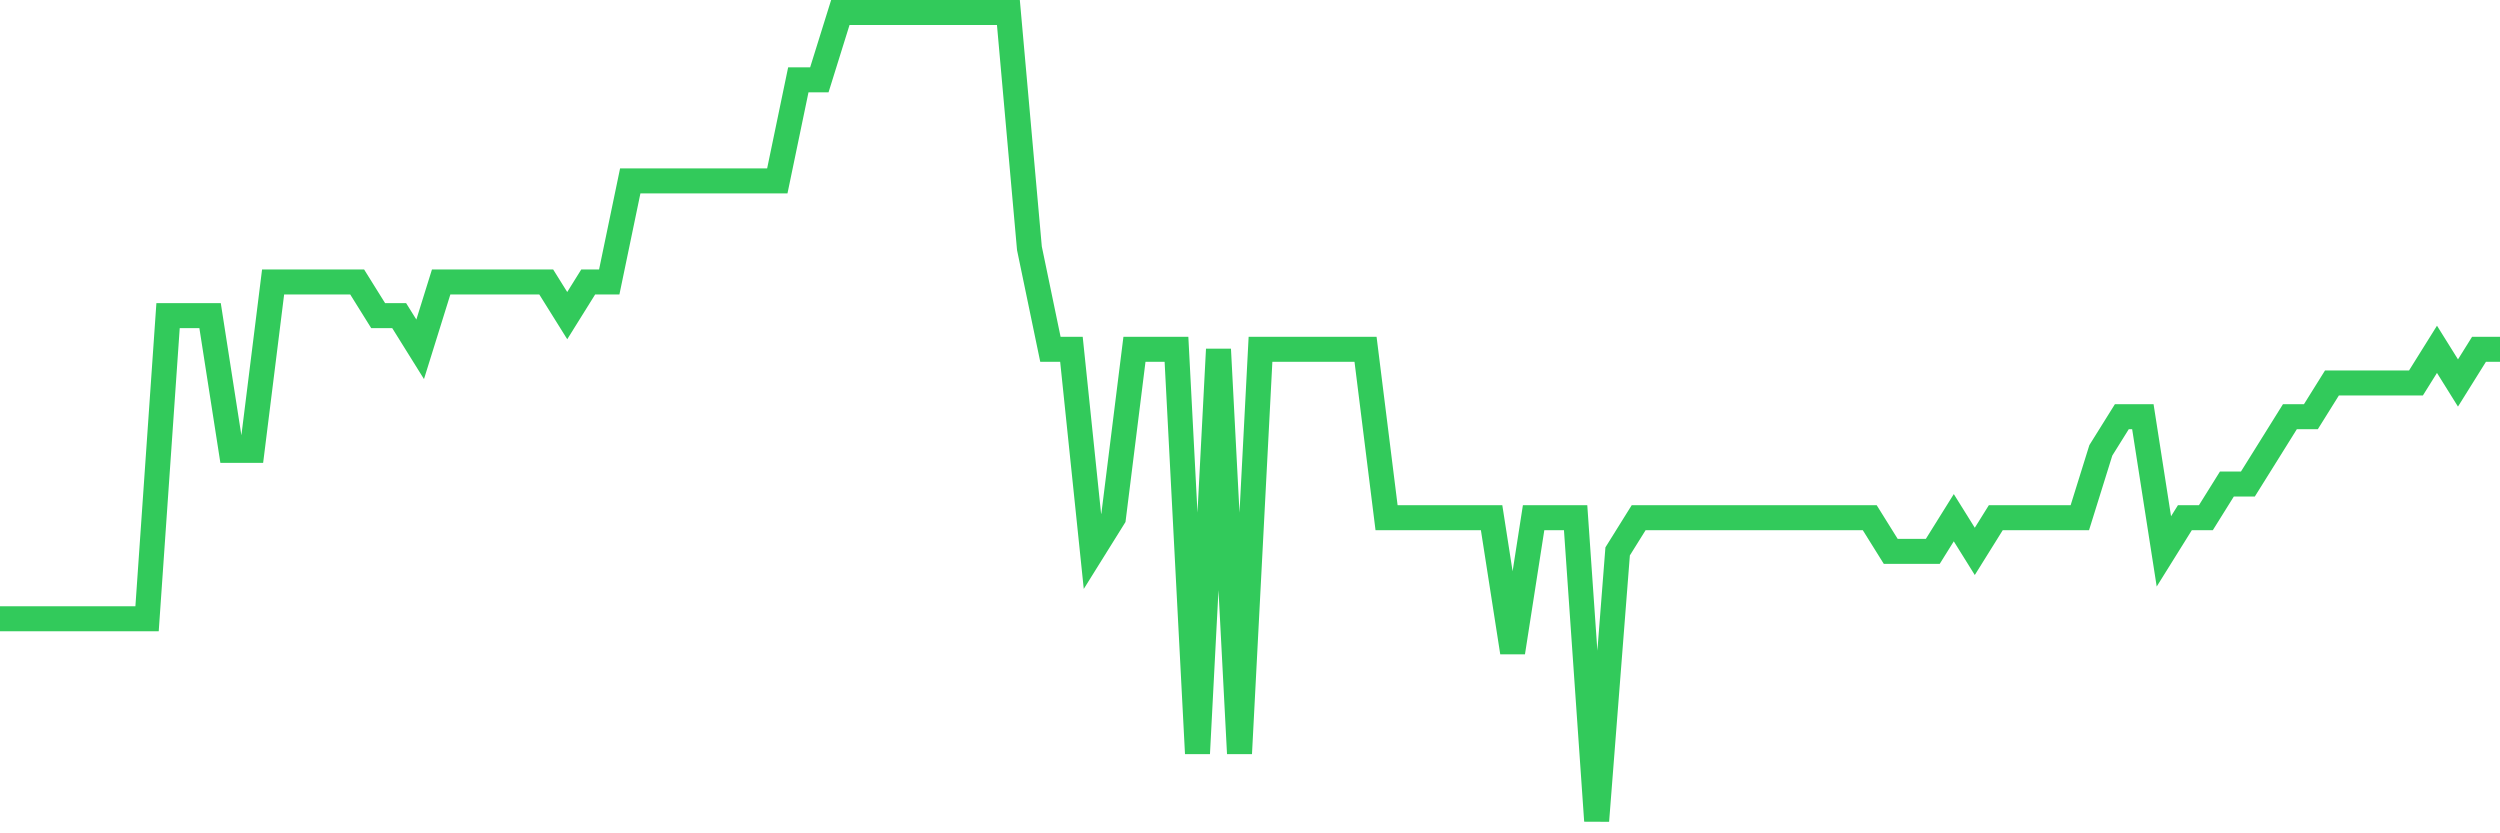 <svg
  xmlns="http://www.w3.org/2000/svg"
  xmlns:xlink="http://www.w3.org/1999/xlink"
  width="120"
  height="40"
  viewBox="0 0 120 40"
  preserveAspectRatio="none"
>
  <polyline
    points="0,29.7 1.008,29.7 2.017,29.7 3.025,29.7 4.034,29.7 5.042,29.7 6.05,29.7 7.059,29.7 8.067,15.15 9.076,15.15 10.084,15.15 11.092,21.617 12.101,21.617 13.109,13.533 14.118,13.533 15.126,13.533 16.134,13.533 17.143,13.533 18.151,15.15 19.16,15.15 20.168,16.767 21.176,13.533 22.185,13.533 23.193,13.533 24.202,13.533 25.21,13.533 26.218,13.533 27.227,15.15 28.235,13.533 29.244,13.533 30.252,8.683 31.261,8.683 32.269,8.683 33.277,8.683 34.286,8.683 35.294,8.683 36.303,8.683 37.311,8.683 38.319,3.833 39.328,3.833 40.336,0.6 41.345,0.6 42.353,0.6 43.361,0.6 44.37,0.6 45.378,0.6 46.387,0.6 47.395,0.6 48.403,0.6 49.412,11.917 50.42,16.767 51.429,16.767 52.437,26.467 53.445,24.85 54.454,16.767 55.462,16.767 56.471,16.767 57.479,36.167 58.487,16.767 59.496,36.167 60.504,16.767 61.513,16.767 62.521,16.767 63.529,16.767 64.538,16.767 65.546,16.767 66.555,24.85 67.563,24.85 68.571,24.85 69.58,24.85 70.588,24.85 71.597,24.85 72.605,31.317 73.613,24.85 74.622,24.85 75.63,24.85 76.639,39.4 77.647,26.467 78.655,24.85 79.664,24.85 80.672,24.85 81.681,24.85 82.689,24.85 83.697,24.85 84.706,24.85 85.714,24.85 86.723,24.85 87.731,24.85 88.739,24.85 89.748,24.85 90.756,26.467 91.765,26.467 92.773,26.467 93.782,24.85 94.79,26.467 95.798,24.85 96.807,24.85 97.815,24.85 98.824,24.85 99.832,24.85 100.84,21.617 101.849,20 102.857,20 103.866,26.467 104.874,24.85 105.882,24.85 106.891,23.233 107.899,23.233 108.908,21.617 109.916,20 110.924,20 111.933,18.383 112.941,18.383 113.95,18.383 114.958,18.383 115.966,18.383 116.975,16.767 117.983,18.383 118.992,16.767 120,16.767"
    fill="none"
    stroke="#32ca5b"
    stroke-width="1.2"
  >
  </polyline>
</svg>